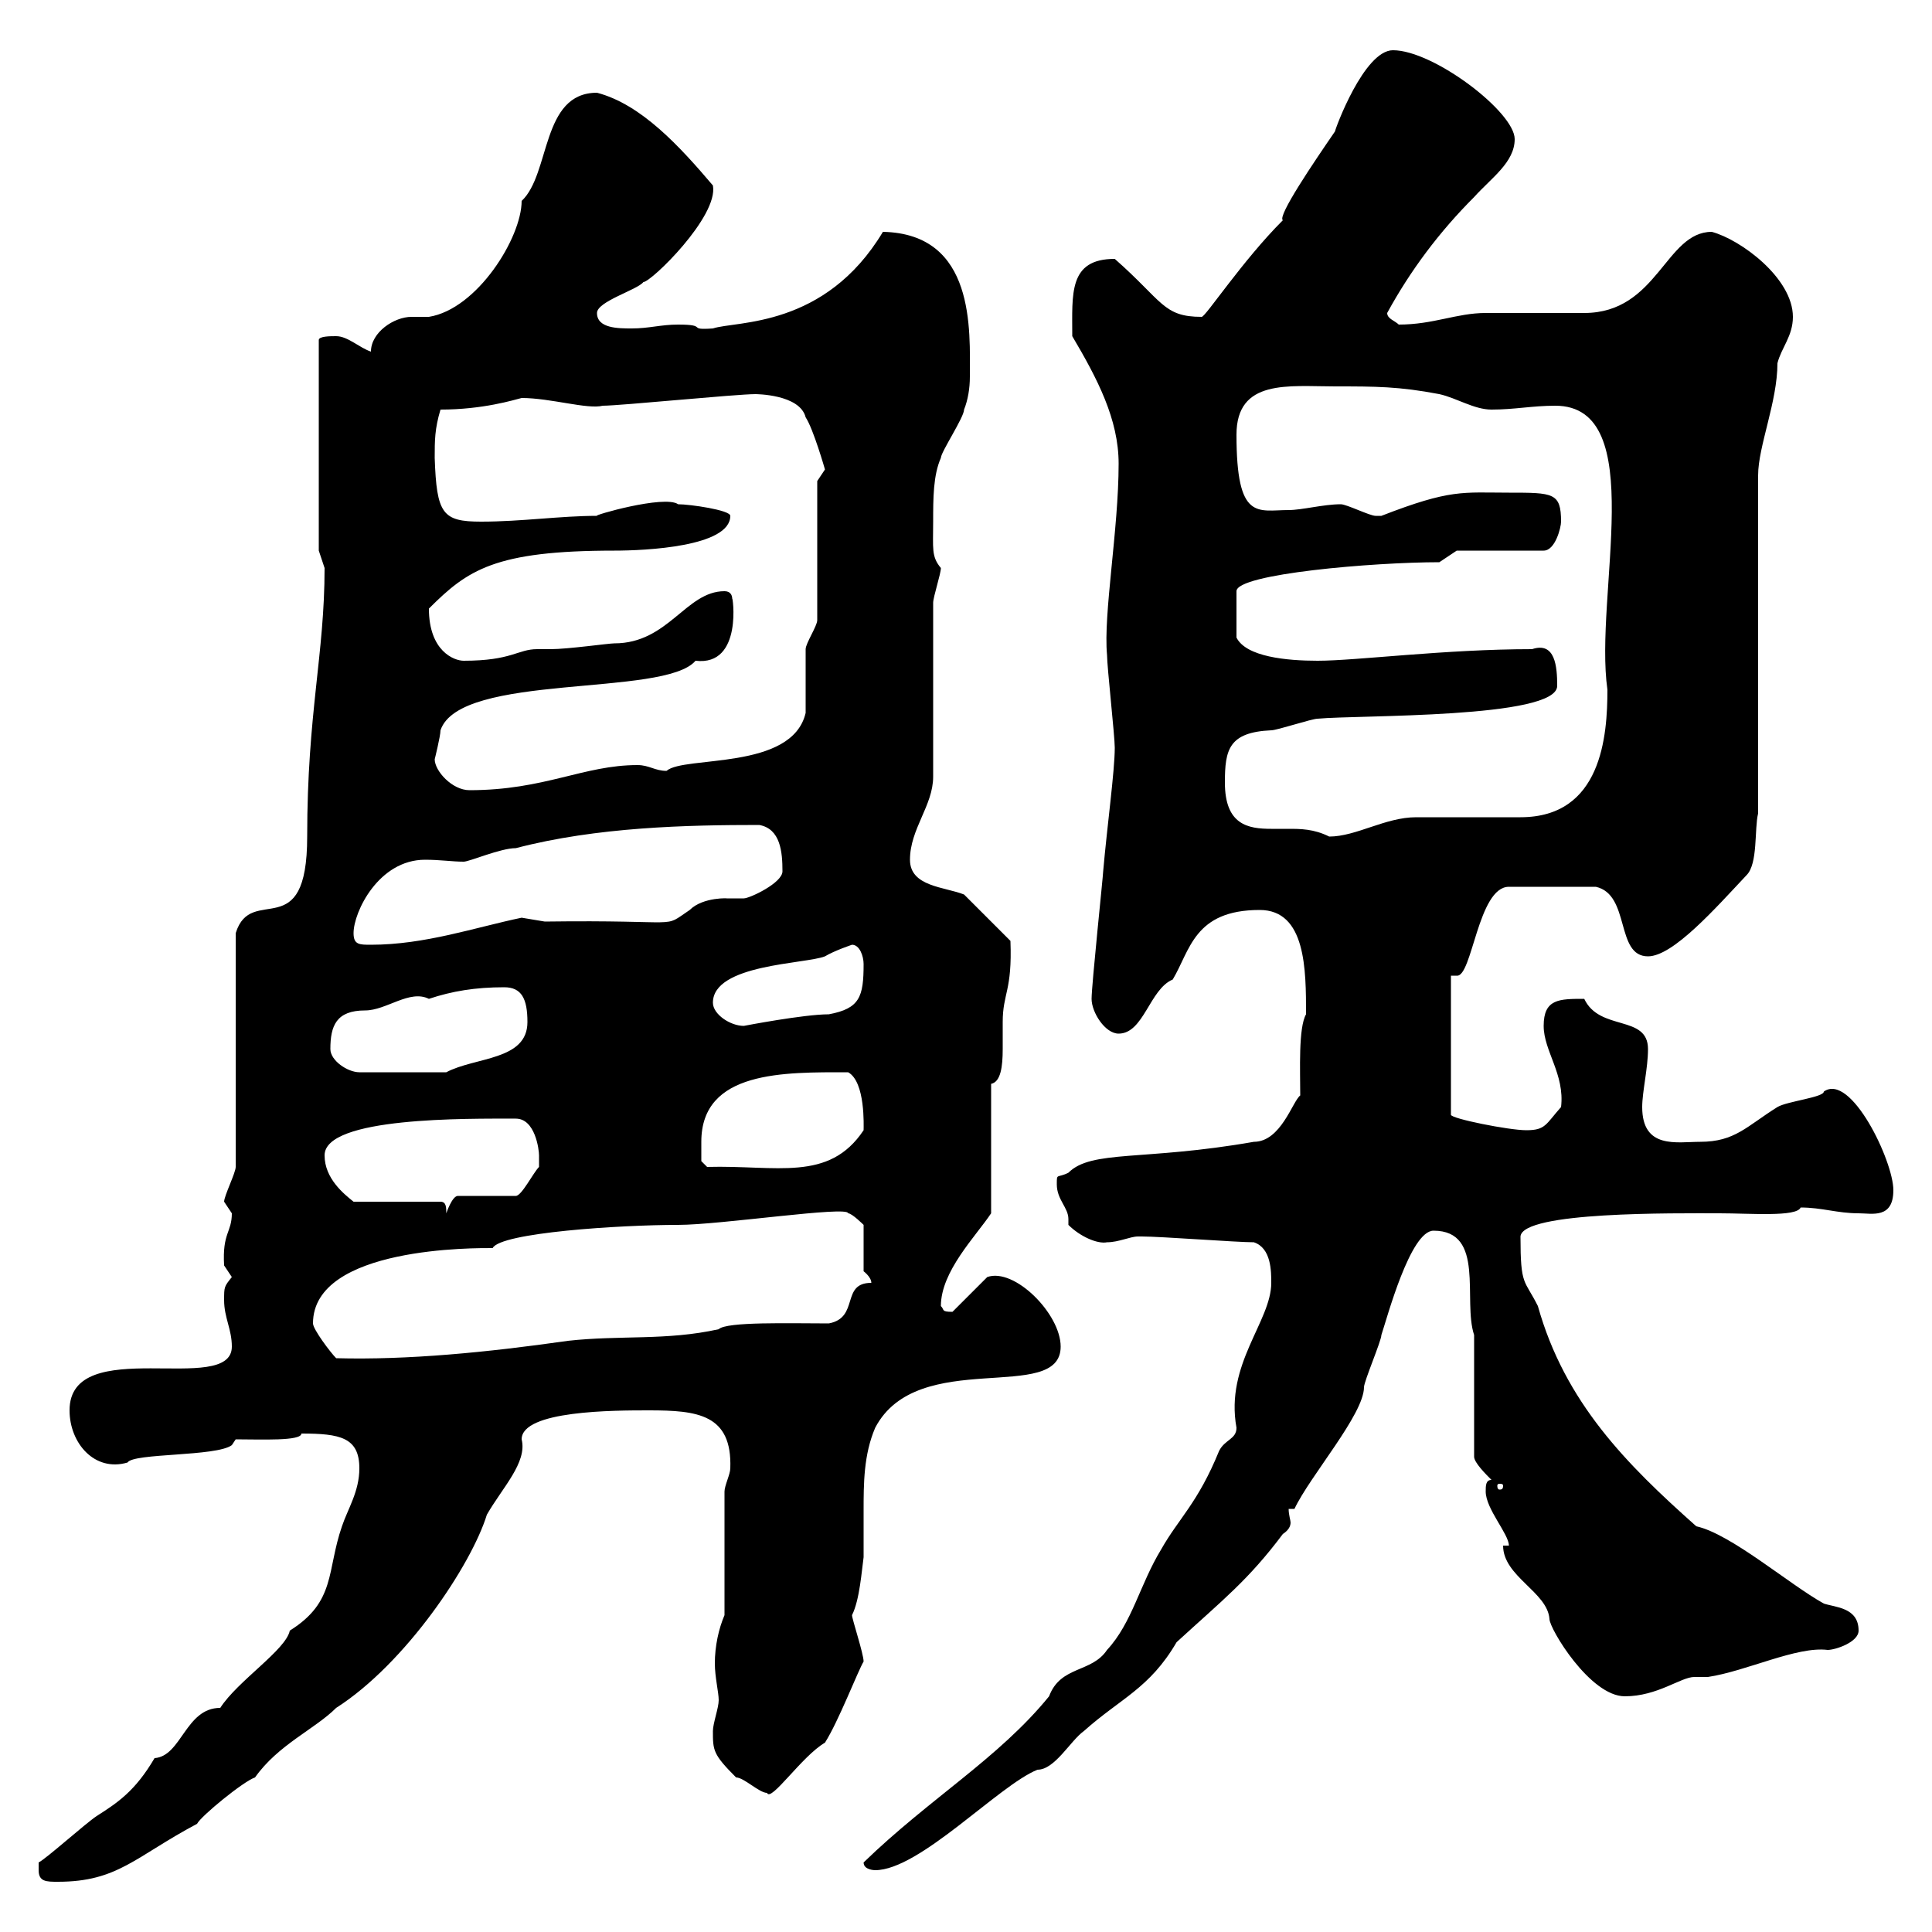 <svg xmlns="http://www.w3.org/2000/svg" xmlns:xlink="http://www.w3.org/1999/xlink" width="300" height="300"><path d="M6 290.40C6 292.20 7.20 292.20 9 292.20C18.30 292.20 21 288.30 30.60 283.20C31.20 282 37.80 276.60 39.60 276C43.20 270.90 48.90 268.50 52.20 265.20C63 258.30 73.20 243 75.60 235.20C78 231 81.90 227.10 81 223.50C81 219 95.40 219 100.80 219C108.30 219 113.70 219.60 113.40 228C113.40 228.90 112.50 230.70 112.50 231.60L112.50 250.80C111.60 252.90 111 255.60 111 258.30C111 260.40 111.60 262.80 111.60 264C111.60 265.20 110.70 267.60 110.70 268.80C110.70 271.80 110.70 272.40 114.30 276C115.50 276 117.90 278.40 119.10 278.40C119.70 279.90 124.50 272.70 128.10 270.60C130.20 267.30 133.20 259.50 134.10 258C134.10 256.80 132.30 251.40 132.30 250.80C133.50 248.40 133.80 243.90 134.10 241.80C134.10 239.70 134.10 237 134.10 234.60C134.10 230.40 134.10 225.90 135.90 221.70C142.50 209.10 164.70 218.10 164.70 209.10C164.70 204 157.50 196.80 153.30 198.30L147.90 203.70C146.10 203.70 146.70 203.40 146.10 202.80C146.10 197.40 151.50 192 153.90 188.40L153.90 168.30C155.40 168 155.70 165.60 155.70 162.90C155.70 161.10 155.70 159.30 155.70 158.70C155.70 154.20 157.20 153.90 156.90 146.10L149.70 138.90C146.70 137.70 141.30 137.70 141.30 133.50C141.30 128.70 144.90 125.10 144.90 120.60L144.90 93.60C144.90 92.70 146.10 89.10 146.10 88.20C144.60 86.40 144.90 85.20 144.90 81C144.90 77.40 144.90 73.80 146.10 71.10C146.10 70.20 149.70 64.80 149.70 63.60C150.30 62.10 150.60 60.30 150.60 58.50C150.60 51.30 151.50 36.30 137.10 36C128.10 51 114.30 49.80 110.70 51C106.50 51.30 110.10 50.40 105.30 50.40C102.60 50.40 100.80 51 98.10 51C96 51 92.70 51 92.70 48.60C92.70 46.80 99 45 99.90 43.80C101.10 43.80 111.60 33.60 110.70 28.80C105.60 22.80 99.60 16.20 92.70 14.40C84 14.40 85.50 27 81 31.20C81 36.90 74.10 48 66.60 49.20C65.70 49.20 65.10 49.20 63.90 49.20C61.20 49.20 57.60 51.60 57.60 54.60C55.80 54 54 52.20 52.20 52.20C51.30 52.20 49.50 52.20 49.50 52.80L49.50 85.50C49.50 85.50 50.40 88.20 50.40 88.20C50.40 101.70 47.70 110.70 47.70 129.90C47.70 147 39 137.10 36.60 144.90L36.60 181.20C36.60 182.10 34.80 185.70 34.80 186.60C34.80 186.60 36 188.40 36 188.40C36 191.40 34.50 191.40 34.80 196.50C34.80 196.50 36 198.30 36 198.30C34.80 199.80 34.80 199.80 34.80 201.90C34.80 204.60 36 206.40 36 209.10C36 216.90 10.80 207 10.80 219C10.80 224.10 14.70 228.60 19.80 227.10C20.70 225.60 33.60 226.20 36 224.40L36.60 223.50C40.50 223.50 46.80 223.80 46.80 222.60C52.80 222.60 55.80 223.20 55.80 228C55.80 231.60 54 234.30 53.10 237C50.70 243.90 52.20 248.70 45 253.20C44.40 256.20 36.90 261 34.20 265.20C28.80 265.20 28.20 272.70 24 273C21 278.10 18.30 279.90 15 282C13.20 283.20 7.20 288.60 6 289.20C6 289.20 6 290.40 6 290.40ZM134.10 289.20C134.10 290.40 135.90 290.40 135.90 290.40C142.80 290.40 155.10 277.20 161.10 274.80C163.80 274.80 166.20 270.30 168.30 268.80C174 263.70 178.50 262.20 182.70 255C189.90 248.40 193.80 245.40 199.20 238.20C200.10 237.60 200.40 237 200.40 236.40C200.40 236.10 200.10 235.20 200.10 234.30C200.10 234.30 201 234.30 201 234.30C203.40 229.20 211.80 219.60 211.80 215.40C211.80 214.50 214.50 208.20 214.50 207.30C215.40 204.60 219 191.10 222.60 191.10C230.70 191.10 227.10 201.90 228.90 207.30L228.90 226.20C228.90 227.10 230.70 228.90 231.60 229.80C230.70 229.80 230.70 230.70 230.70 231.60C230.70 234.30 234.30 238.20 234.30 240L233.40 240C233.40 244.80 240.30 247.20 240.60 251.40C240.60 252.90 246.90 263.40 252.30 263.40C257.40 263.40 261 260.40 263.10 260.40C263.70 260.40 264.60 260.40 265.20 260.40C271.20 259.50 279 255.60 283.80 256.20C285 256.20 288.60 255 288.60 253.20C288.60 249.60 285 249.60 283.20 249C277.80 246 268.80 238.20 263.40 237C252.60 227.40 243 217.80 238.80 202.80C236.70 198.60 236.10 199.80 236.10 192C236.40 188.10 260.10 188.40 267 188.40C271.80 188.40 279 189 279.60 187.50C282.90 187.50 285.30 188.40 288.60 188.40C290.70 188.40 294 189.30 294 184.80C294 180.30 287.40 166.50 283.20 169.50C283.20 170.40 277.50 171 276 171.90C271.20 174.90 269.40 177.30 264 177.30C260.40 177.30 255 178.50 255 171.90C255 169.50 255.90 165.90 255.90 162.90C255.90 157.50 248.40 160.20 246 155.10C242.10 155.10 239.70 155.10 239.70 159.30C239.70 163.20 243 166.80 242.40 171.90C240 174.60 240 175.50 237 175.50C234.30 175.50 225.30 173.70 225.30 173.10L225.30 151.50L226.20 151.50C228.60 151.80 229.50 137.70 234.30 137.70L247.80 137.70C253.20 138.90 250.80 148.50 255.90 148.50C259.80 148.50 266.40 141 271.20 135.90C273 134.10 272.40 128.70 273 126.30L273 73.80C273 69.30 276 62.40 276 56.40C276.60 54 278.40 52.20 278.40 49.20C278.40 43.20 270.30 37.20 265.80 36C258.60 36 257.40 48.60 246 48.60C244.20 48.60 232.50 48.60 230.70 48.60C226.20 48.60 222.60 50.40 217.20 50.40C216.60 49.80 215.40 49.50 215.40 48.60C219 42 223.50 36 228.90 30.60C231.60 27.60 235.20 25.20 235.20 21.60C235.20 17.40 222.60 7.80 216.30 7.80C211.80 7.80 207.30 20.10 207.30 20.40C204 25.20 198.30 33.60 199.20 34.20C192.90 40.50 187.20 49.20 186.60 49.20C180.60 49.20 180.60 46.80 173.10 40.20C165.90 40.20 166.50 45.60 166.50 52.20C170.40 58.80 173.70 65.10 173.70 72C173.70 82.20 171.30 95.40 171.90 101.70C171.90 103.50 173.10 114.30 173.10 116.10C173.10 119.70 171.90 128.40 171.30 135.30C171.30 135.90 169.50 153 169.50 155.10C169.50 157.20 171.60 160.50 173.70 160.50C177.60 160.50 178.50 153.60 182.10 152.10C184.80 147.60 185.40 141.30 195.60 141.30C202.80 141.30 202.80 150.60 202.80 157.50C201.60 159.60 201.90 166.20 201.90 170.10C200.70 171 198.90 177.30 194.70 177.30C177.60 180.30 169.50 178.50 165.90 182.10C164.10 183 164.10 182.10 164.10 183.90C164.10 186.30 165.90 187.50 165.90 189.30C165.90 189.60 165.90 189.90 165.90 190.20C167.70 192 170.40 193.20 171.90 192.90C173.70 192.90 175.50 192 176.70 192C177.30 192 177.30 192 177.30 192C180.30 192 192 192.90 194.70 192.90C197.40 193.80 197.40 197.40 197.40 199.20C197.40 205.20 190.20 211.80 192 221.70C192 223.50 190.20 223.50 189.30 225.30C186 233.40 183 235.80 180.30 240.60C177 246 175.80 252 171.90 256.20C169.50 259.80 164.70 258.60 162.90 263.40C155.10 273 144.30 279.30 134.10 289.20ZM233.40 230.70C233.40 231.30 233.10 231.30 232.80 231.30C232.80 231.30 232.50 231.30 232.50 230.70C232.50 230.40 232.80 230.40 232.80 230.40C233.10 230.40 233.40 230.40 233.40 230.70ZM48.60 205.50C48.60 193.50 74.10 193.80 76.50 193.80C77.70 191.40 96.30 190.20 105.30 190.20C111.90 190.20 131.70 187.20 131.70 188.40C132.30 188.40 134.10 190.20 134.10 190.20L134.10 197.40C134.10 197.40 135.30 198.30 135.30 199.20C130.50 199.20 133.50 204.60 128.70 205.50C122.70 205.50 112.80 205.20 111.60 206.40C103.50 208.20 96.30 207.30 88.20 208.20C75.60 210 63.30 211.20 52.20 210.90C51.30 210 48.60 206.40 48.60 205.50ZM50.40 179.40C50.40 173.40 72.60 173.70 80.10 173.70C83.10 173.70 83.70 178.50 83.70 179.40C83.70 179.40 83.70 181.20 83.70 181.20C82.80 182.10 81 185.70 80.10 185.70L71.10 185.70C70.20 185.70 69.30 188.40 69.30 188.40C69.30 187.50 69.30 186.60 68.40 186.60L54.90 186.60C53.40 185.40 50.40 183 50.40 179.40ZM108.90 177.30C108.90 166.20 121.80 166.50 131.70 166.50C134.40 168 134.10 174.90 134.10 175.50C128.70 183.60 120.60 180.90 109.80 181.20L108.90 180.30C108.90 180.30 108.90 178.50 108.90 177.30ZM51.30 162.90C51.30 159.30 52.20 156.90 56.70 156.90C60 156.90 63.60 153.60 66.60 155.10C70.20 153.90 73.80 153.30 78.30 153.30C81 153.30 81.90 155.10 81.90 158.70C81.90 164.70 73.80 164.10 69.30 166.50L55.80 166.50C54 166.50 51.30 164.70 51.30 162.90ZM110.70 155.70C110.70 149.70 125.10 149.70 128.10 148.50C129.60 147.60 132.30 146.70 132.30 146.70C133.50 146.70 134.10 148.50 134.10 149.70C134.10 154.80 133.50 156.60 128.70 157.50C124.80 157.50 115.50 159.30 115.50 159.30C113.40 159.30 110.70 157.50 110.70 155.70ZM54.90 144.90C54.90 141.60 58.80 133.50 66 133.50C68.40 133.50 70.20 133.80 72 133.80C72.90 133.80 77.70 131.70 80.10 131.70C92.70 128.40 106.80 128.10 117.90 128.10C121.20 128.70 121.50 132.30 121.50 135.30C121.50 137.10 116.40 139.50 115.50 139.50C114.60 139.50 114 139.50 112.80 139.50C113.40 139.50 109.20 139.20 107.10 141.30C102.60 144.30 106.80 142.80 84.60 143.10C84.60 143.10 81 142.50 81 142.50C73.80 144 66 146.70 57.60 146.70C55.80 146.70 54.90 146.70 54.90 144.90ZM190.20 121.50C190.20 116.40 190.80 113.70 197.40 113.40C198.30 113.40 203.70 111.60 204.60 111.60C210.90 111 241.80 111.60 241.80 106.50C241.80 103.50 241.50 99.60 237.90 100.80C224.40 100.80 210.60 102.60 204.60 102.60C199.80 102.60 193.50 102 192 99L192 91.80C192 89.10 213.30 87.30 223.50 87.30L226.20 85.50L239.70 85.50C241.50 85.50 242.40 81.90 242.40 81C242.40 76.50 241.20 76.50 234.30 76.50C227.10 76.50 225.30 75.90 214.50 80.10C214.50 80.10 214.50 80.10 213.60 80.10C212.70 80.10 209.10 78.30 208.20 78.30C205.50 78.30 202.20 79.20 200.10 79.20C195.30 79.20 192 81 192 67.50C192 58.80 200.10 60 207.30 60C213.60 60 217.20 60 223.50 61.20C226.20 61.80 228.90 63.60 231.60 63.60C235.20 63.60 237.90 63 241.50 63C256.20 63 247.50 92.40 249.60 107.10C249.60 114.30 248.70 126.90 236.10 126.90C234.30 126.90 221.70 126.90 219.90 126.90C215.10 126.90 210.60 129.90 206.40 129.90C204 128.70 201.90 128.70 200.10 128.70C199.20 128.70 198.30 128.70 197.40 128.70C193.80 128.70 190.20 128.10 190.20 121.50ZM67.50 117.90C67.50 117.90 68.40 114.30 68.40 113.40C71.40 104.40 103.20 108.30 108 102.60C115.50 103.50 113.70 92.10 113.70 93C113.70 92.40 113.40 91.80 112.50 91.80C106.50 91.80 103.80 99.90 95.40 99.90C94.50 99.90 88.20 100.80 85.50 100.80C84.90 100.80 84 100.80 83.40 100.80C80.40 100.80 79.50 102.60 72 102.60C70.50 102.60 66.60 101.10 66.60 94.50C72.60 88.50 76.80 85.50 95.40 85.50C100.20 85.50 113.40 84.90 113.40 80.10C113.40 79.20 107.10 78.30 105.30 78.30C103.20 76.80 91.80 80.10 92.70 80.10C87 80.10 81 81 74.70 81C68.70 81 67.80 79.80 67.50 71.10C67.50 68.40 67.50 66.60 68.40 63.60C75 63.60 79.80 62.10 81 61.80C85.50 61.80 91.20 63.60 93.60 63C96.30 63 114.30 61.20 117.30 61.20C117.30 61.20 124.20 61.20 125.10 64.80C126.30 66.60 128.10 72.90 128.10 72.90L126.90 74.70L126.90 96.30C126.90 97.20 125.10 99.90 125.10 100.80C125.10 102.60 125.10 108.90 125.10 110.70C123 119.70 106.20 117.30 103.50 119.70C101.70 119.70 100.80 118.80 99 118.80C90.60 118.80 84.60 122.70 72.90 122.70C70.20 122.70 67.50 119.70 67.50 117.90Z"/></svg>